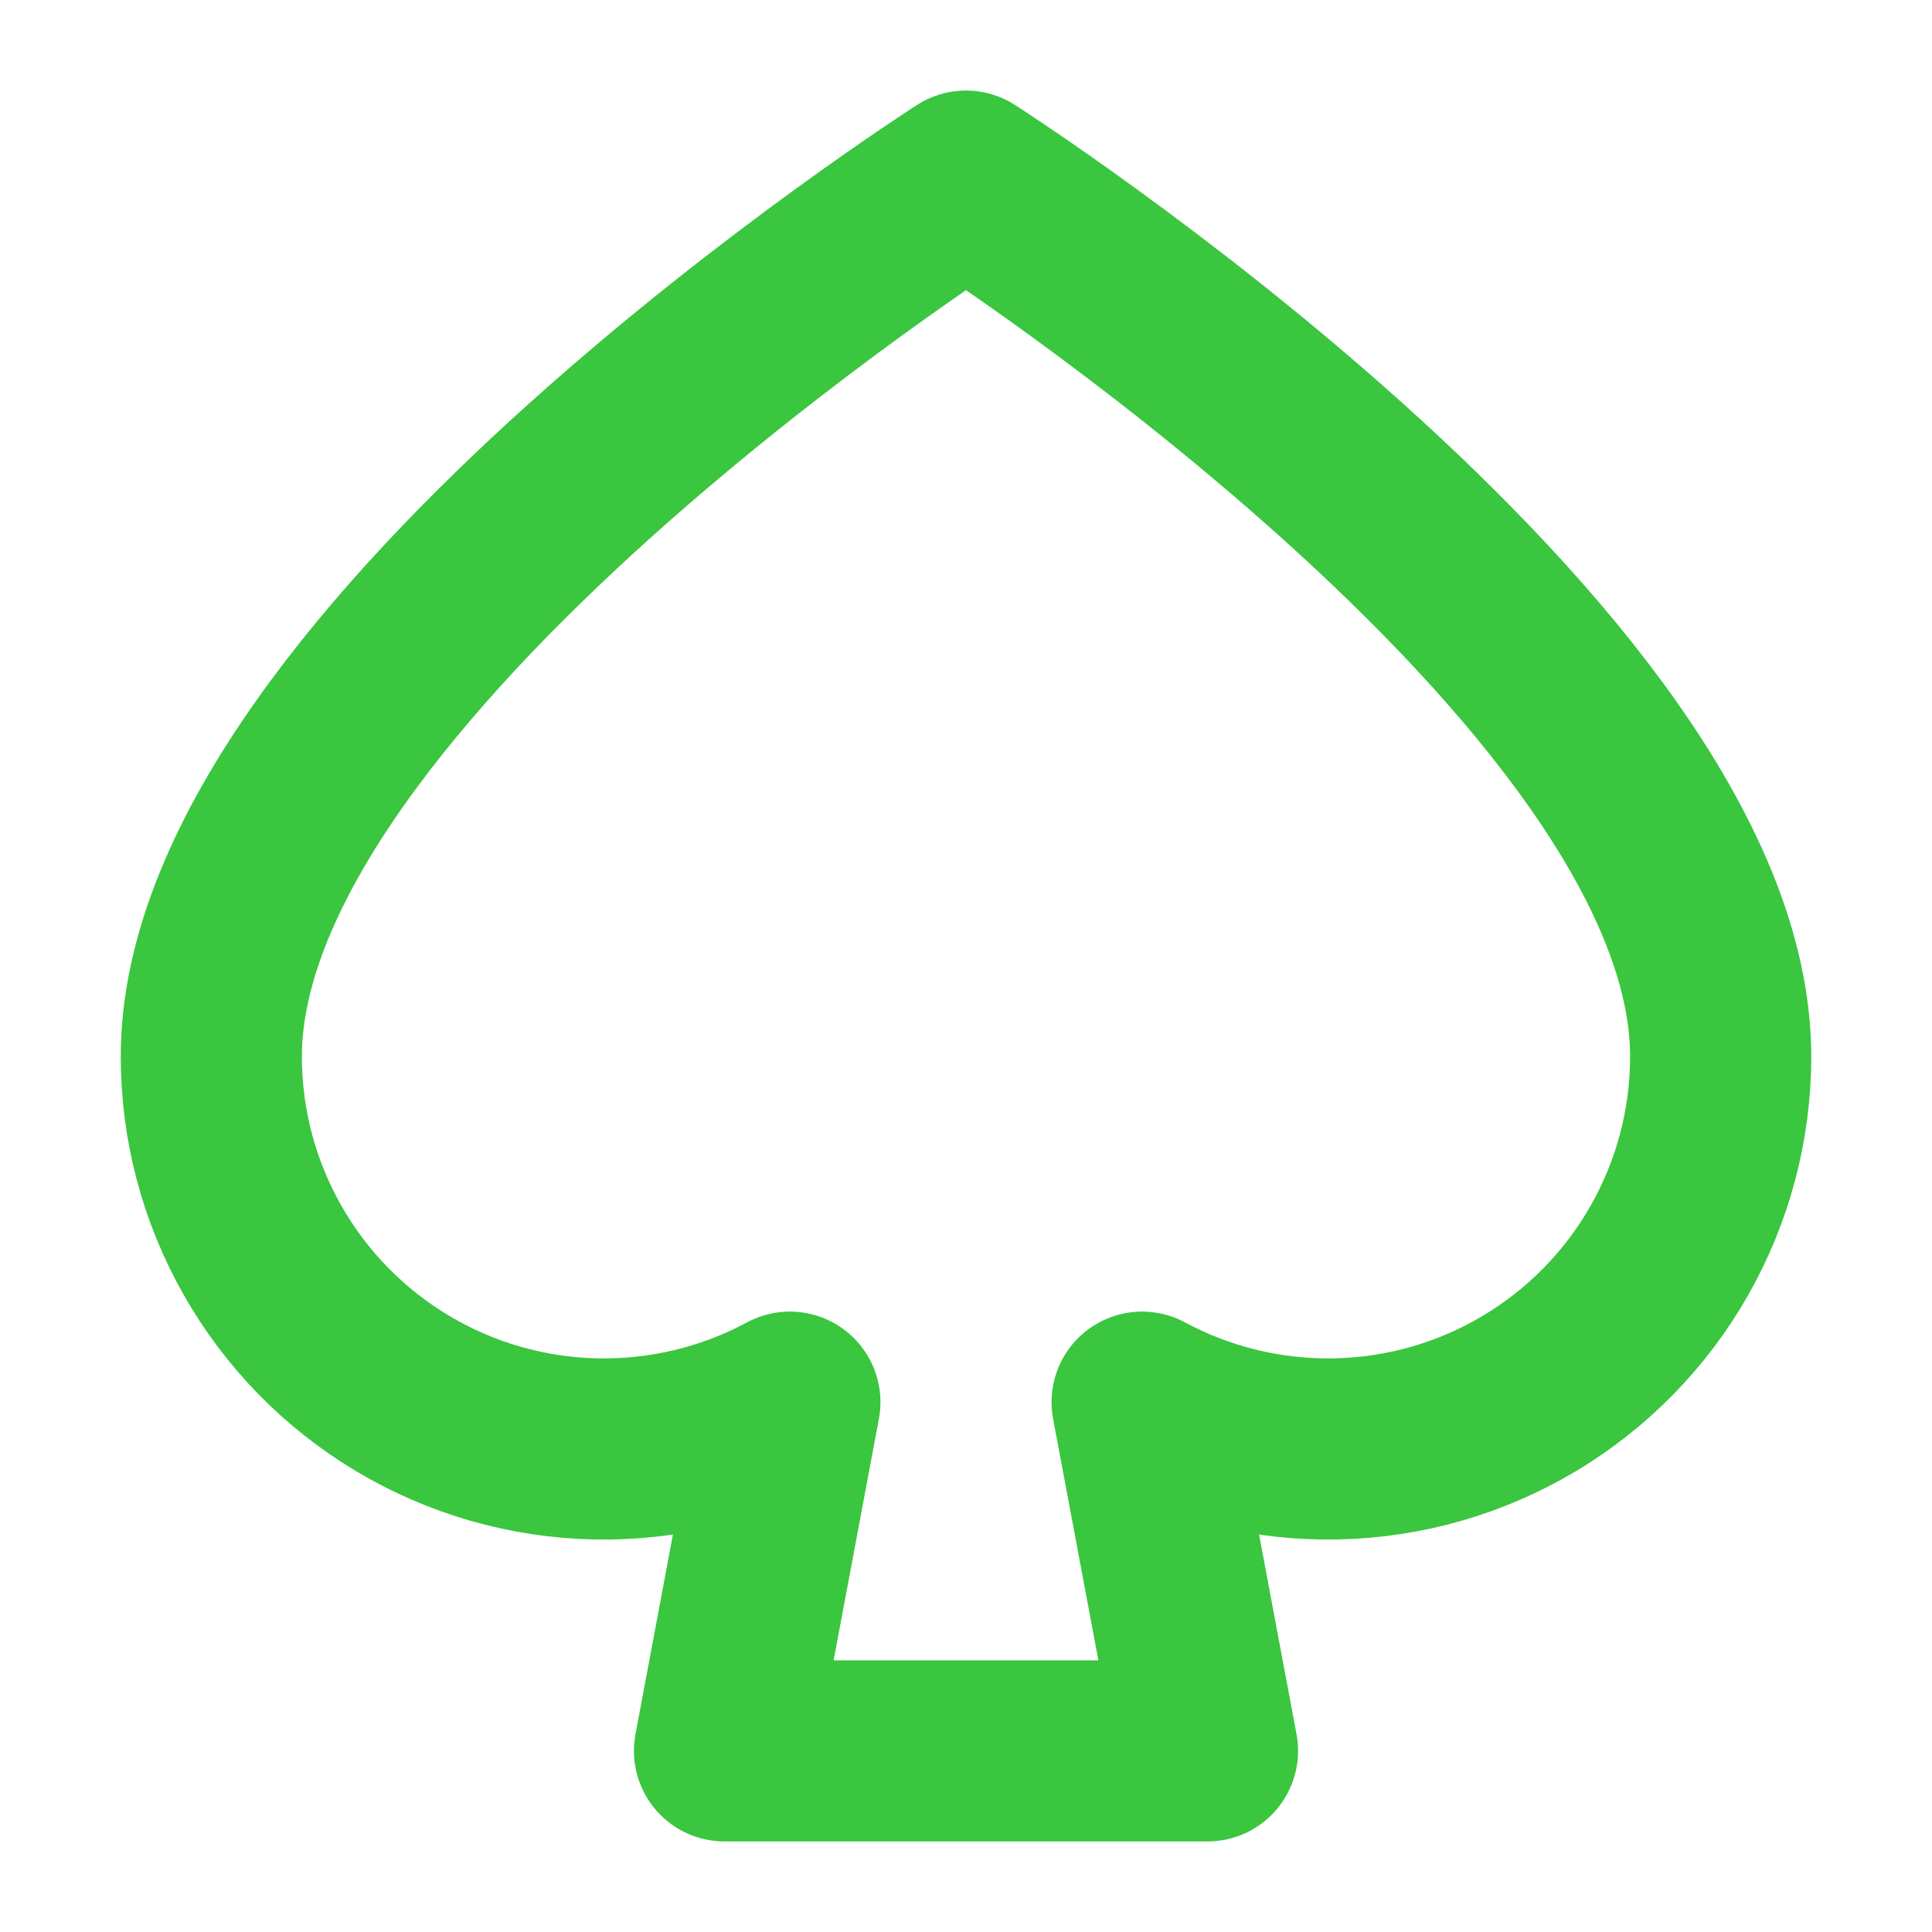 <svg width="32" height="32" viewBox="0 0 32 32" fill="none" xmlns="http://www.w3.org/2000/svg">
<path d="M20 29H12L13.083 23.224C12.093 23.757 10.981 24.023 9.857 23.998C8.732 23.973 7.634 23.657 6.668 23.08C5.702 22.503 4.903 21.686 4.348 20.708C3.792 19.73 3.5 18.625 3.5 17.5C3.5 11 16 3 16 3C16 3 28.5 11 28.5 17.5C28.5 18.625 28.207 19.73 27.652 20.708C27.097 21.686 26.297 22.503 25.332 23.08C24.366 23.657 23.268 23.973 22.143 23.998C21.019 24.023 19.907 23.757 18.917 23.224L20 29Z" stroke="#3AC63F" stroke-width="3" stroke-linecap="round" stroke-linejoin="round"/>
</svg>

